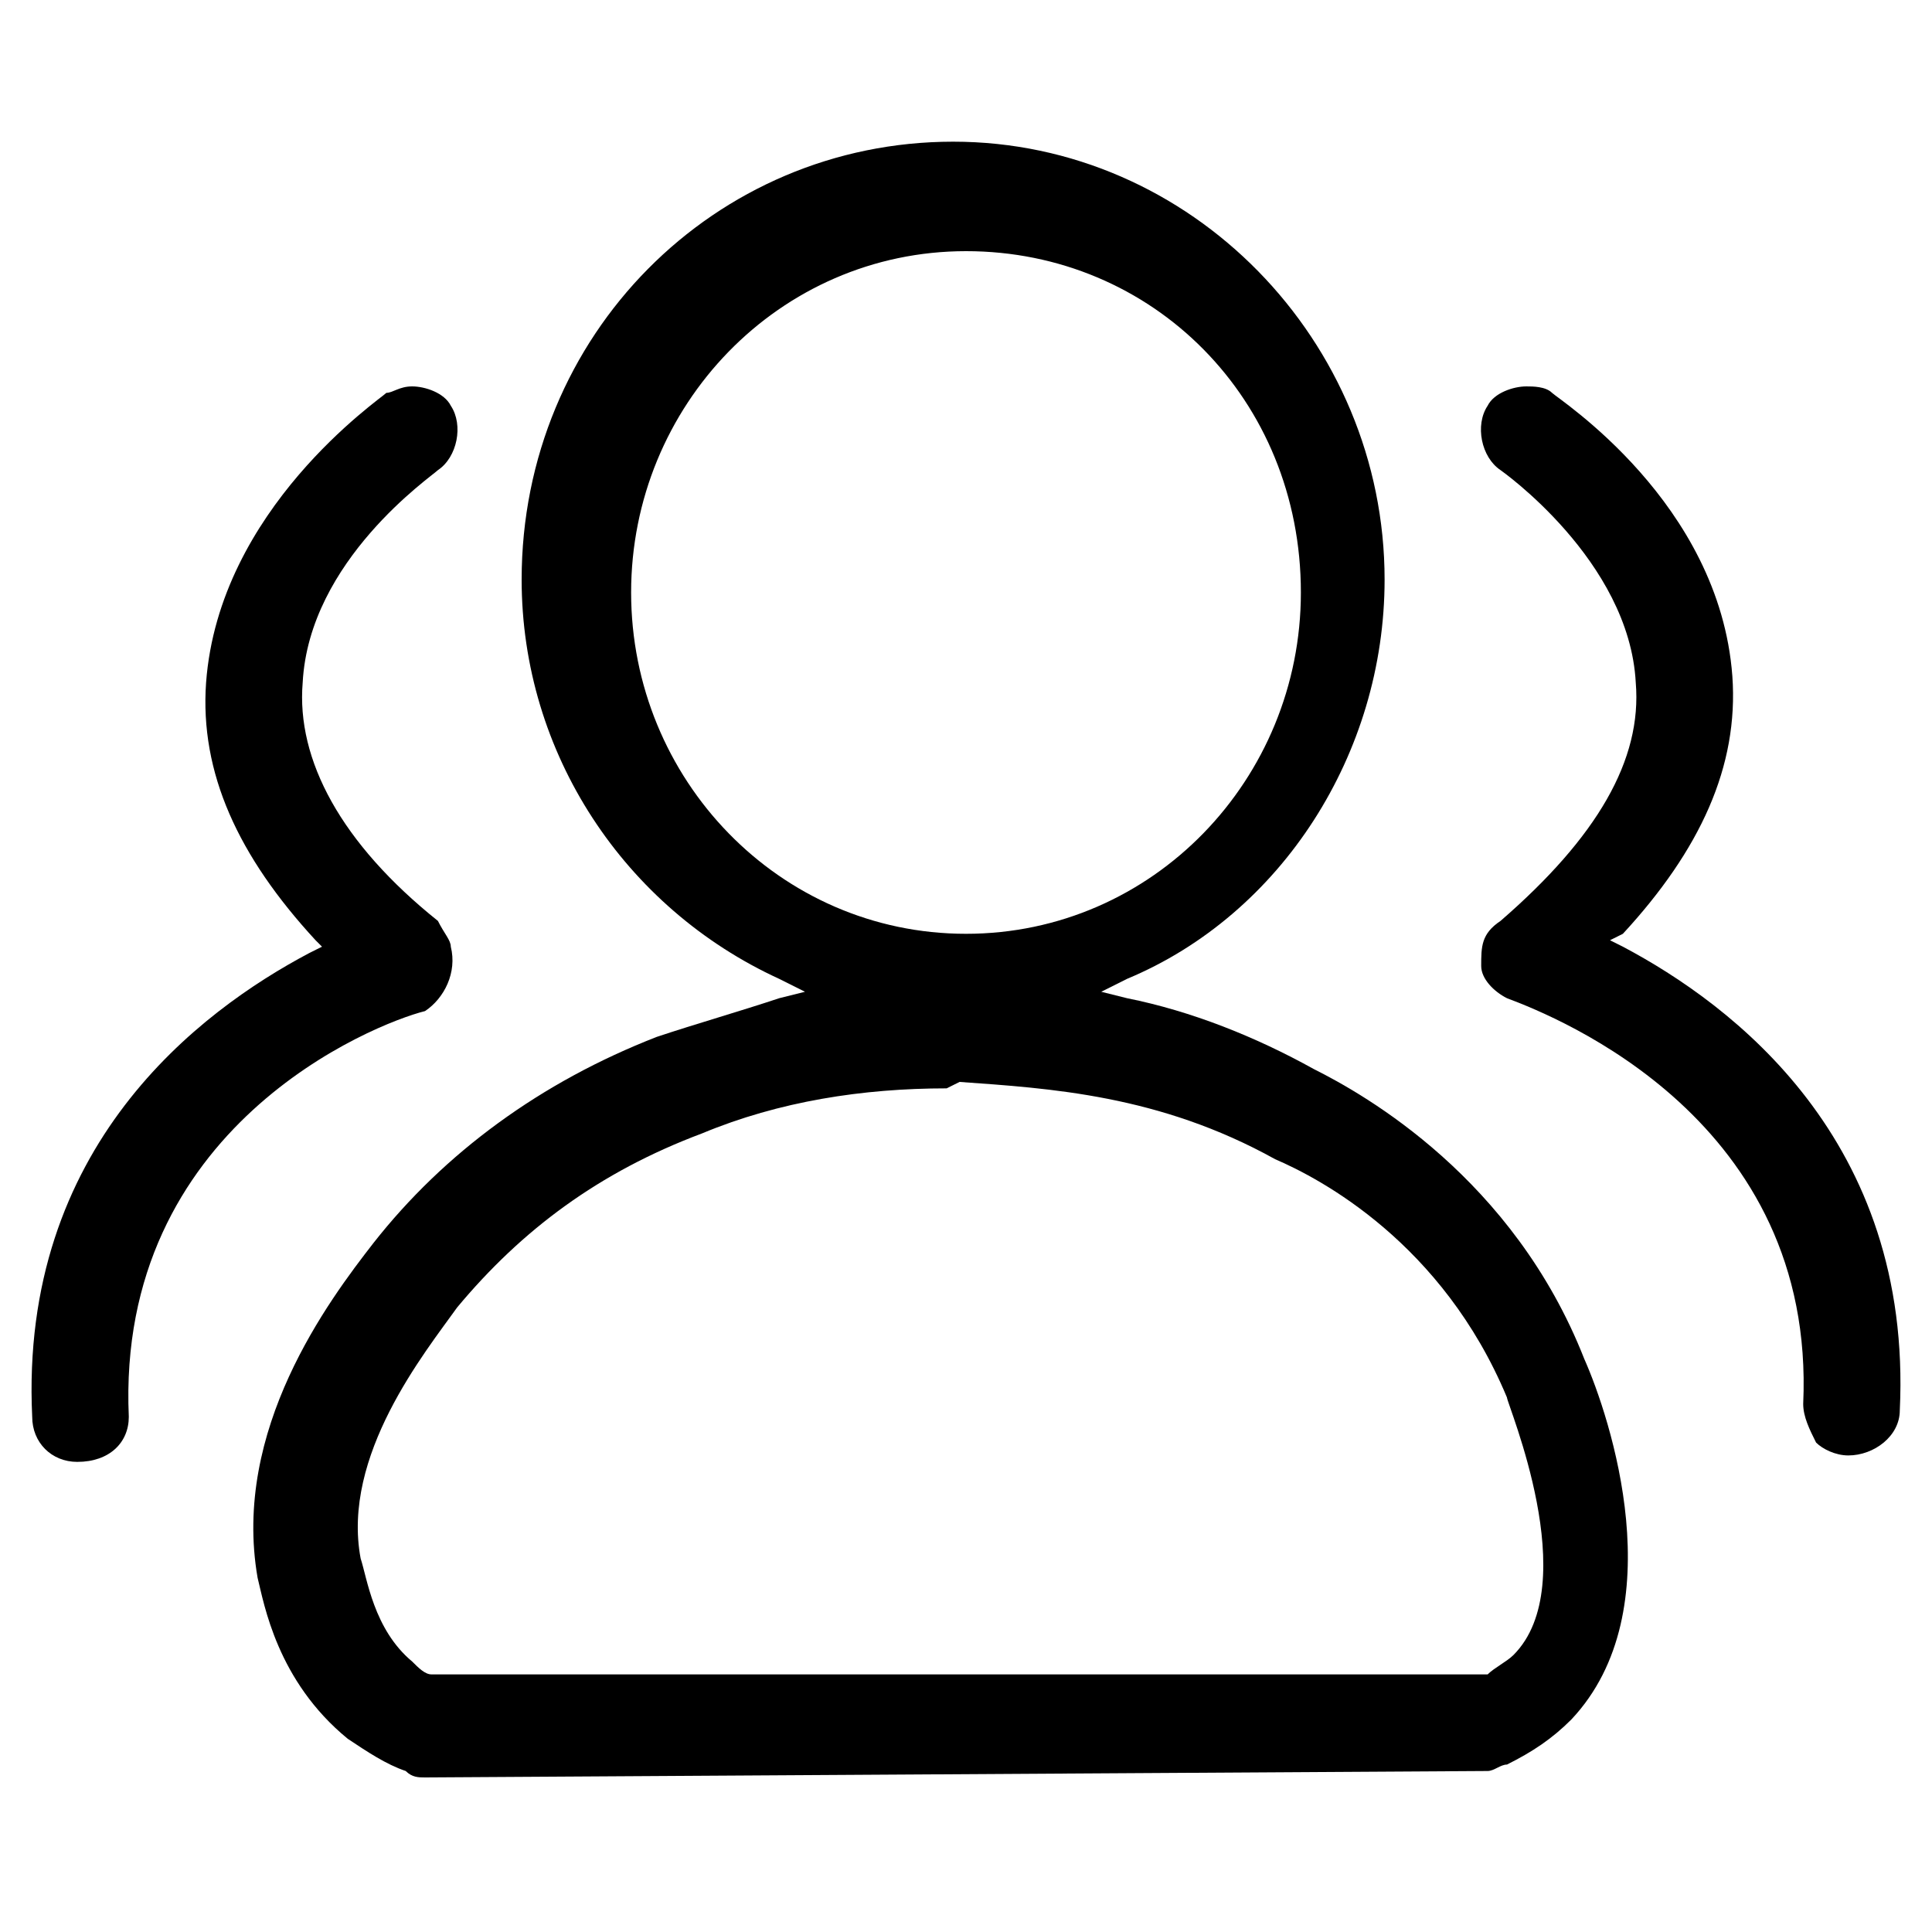 <?xml version="1.0" encoding="utf-8"?>
<!-- Generator: Adobe Illustrator 22.1.0, SVG Export Plug-In . SVG Version: 6.00 Build 0)  -->
<svg version="1.1" id="图层_1" xmlns="http://www.w3.org/2000/svg" xmlns:xlink="http://www.w3.org/1999/xlink" x="0px" y="0px"
	 viewBox="0 0 30 30" style="enable-background:new 0 0 30 30;" xml:space="preserve">
<g>
	<path d="M6.6,27.6c-0.1,0-0.2,0-0.3-0.1c-0.3-0.1-0.6-0.3-0.9-0.5c-1.1-0.9-1.3-2.1-1.4-2.5c-0.4-2.3,1.1-4.3,1.8-5.2
		c1.1-1.4,2.6-2.5,4.4-3.2c0.6-0.2,1.3-0.4,1.9-0.6l0.4-0.1l-0.4-0.2c-2.4-1.1-4-3.5-4-6.2c0-3.8,3-6.8,6.7-6.8s6.7,3.1,6.7,6.8
		c0,2.7-1.6,5.2-4,6.2l-0.4,0.2l0.4,0.1c1,0.2,2,0.6,2.9,1.1c0.8,0.4,3.1,1.7,4.2,4.5c0.4,0.9,1.4,3.9-0.2,5.6
		c-0.3,0.3-0.6,0.5-1,0.7c-0.1,0-0.2,0.1-0.3,0.1L6.6,27.6L6.6,27.6z M14.7,16.9c-1.3,0-2.6,0.2-3.8,0.7c-1.6,0.6-2.8,1.5-3.8,2.7
		c-0.5,0.7-1.8,2.3-1.5,3.9c0.1,0.3,0.2,1.1,0.8,1.6c0.1,0.1,0.2,0.2,0.3,0.2l0,0l16.4,0l0,0c0.1-0.1,0.3-0.2,0.4-0.3
		c1.1-1.1-0.1-3.9-0.1-4c-1-2.4-2.9-3.4-3.6-3.7c-1.8-1-3.5-1.1-4.9-1.2L14.7,16.9z M15,3.9c-2.9,0-5.2,2.4-5.2,5.3
		c0,2.9,2.3,5.3,5.2,5.3s5.2-2.4,5.2-5.3C20.2,6.2,17.9,3.9,15,3.9"/>
	<path d="M1.2,22.7c-0.4,0-0.7-0.3-0.7-0.7c-0.2-4.2,2.6-6.3,4.3-7.2L5,14.7l-0.1-0.1c-1.2-1.3-1.8-2.6-1.7-4C3.4,7.9,5.9,6.2,6,6.1
		C6.1,6.1,6.2,6,6.4,6C6.6,6,6.9,6.1,7,6.3c0.2,0.3,0.1,0.8-0.2,1c-0.1,0.1-2,1.4-2.1,3.3c-0.1,1.2,0.6,2.5,2.1,3.7
		C6.9,14.5,7,14.6,7,14.7c0.1,0.4-0.1,0.8-0.4,1C5.8,15.9,1.8,17.5,2,22C2,22.4,1.7,22.7,1.2,22.7C1.3,22.7,1.3,22.7,1.2,22.7
		L1.2,22.7z M28.7,22.6c-0.2,0-0.4-0.1-0.5-0.2C28.1,22.2,28,22,28,21.8c0.2-4.4-3.8-6-4.6-6.3C23.2,15.4,23,15.2,23,15
		c0-0.3,0-0.5,0.3-0.7c1.5-1.3,2.2-2.5,2.1-3.7c-0.1-1.9-2.1-3.3-2.1-3.3c-0.3-0.2-0.4-0.7-0.2-1c0.1-0.2,0.4-0.3,0.6-0.3
		c0.1,0,0.3,0,0.4,0.1c0.1,0.1,2.6,1.7,2.8,4.4c0.1,1.4-0.5,2.7-1.7,4L25,14.6l0.2,0.1c1.7,0.9,4.5,3,4.3,7.2
		C29.5,22.3,29.1,22.6,28.7,22.6L28.7,22.6z"/>
</g>
</svg>
